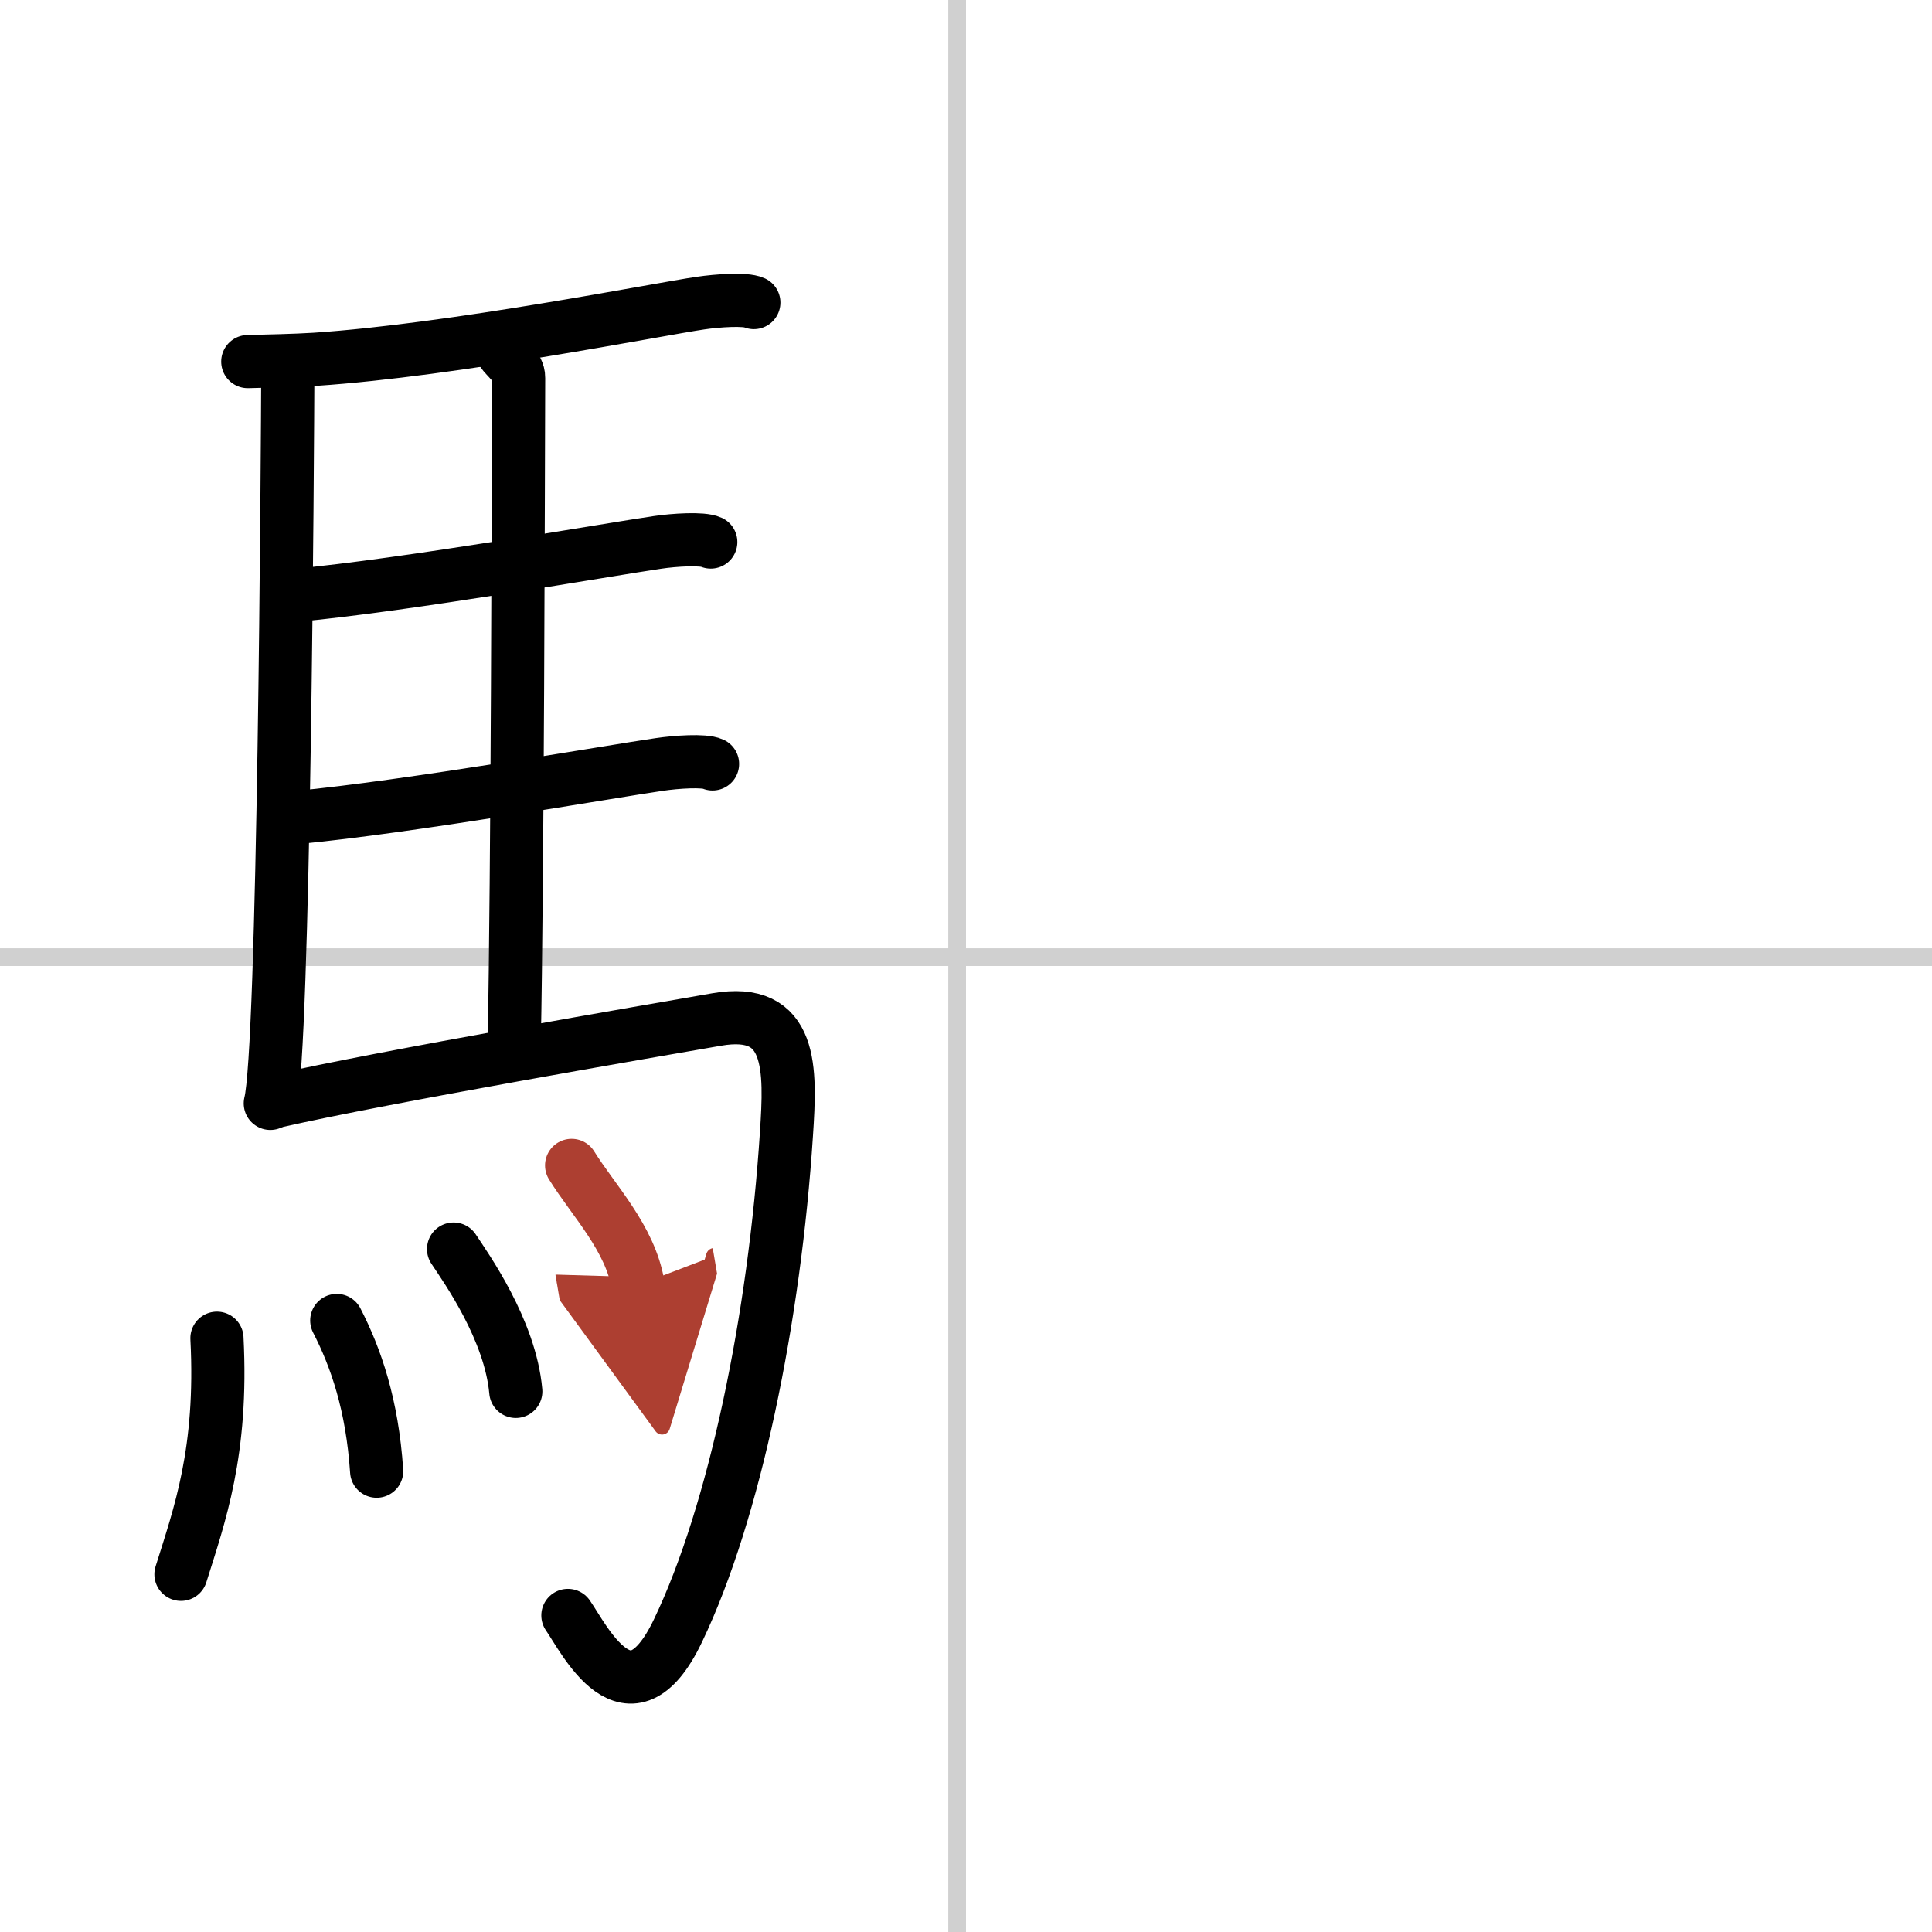<svg width="400" height="400" viewBox="0 0 109 109" xmlns="http://www.w3.org/2000/svg"><defs><marker id="a" markerWidth="4" orient="auto" refX="1" refY="5" viewBox="0 0 10 10"><polyline points="0 0 10 5 0 10 1 5" fill="#ad3f31" stroke="#ad3f31"/></marker></defs><g fill="none" stroke="#000" stroke-linecap="round" stroke-linejoin="round" stroke-width="3"><rect width="100%" height="100%" fill="#fff" stroke="#fff"/><line x1="54" x2="54" y2="109" stroke="#d0d0d0" stroke-width="1"/><line x2="109" y1="54" y2="54" stroke="#d0d0d0" stroke-width="1"/><path d="m16.24 20.62c-0.02 5.16-0.21 38.63-0.99 41.63"/><path d="m13.98 20.4c0.8-0.02 2.74-0.06 3.79-0.13 7.82-0.52 19.4-2.83 21.76-3.17 0.94-0.14 2.53-0.25 3-0.03"/><path d="m28.31 19.82c0.25 0.38 0.96 0.88 0.95 1.49-0.02 6.17-0.06 27.96-0.25 37.66"/><path d="m16.66 33.59c6.26-0.58 17.75-2.6 20.44-2.99 0.94-0.14 2.53-0.24 3-0.02"/><path d="m16.76 46.12c6.26-0.59 17.75-2.6 20.44-2.99 0.94-0.14 2.53-0.25 3-0.03"/><path d="M15.49,62.15c6.17-1.41,21.54-4.04,24.93-4.63c4.33-0.76,4.19,2.81,3.95,6.45C43.7,74.31,41.46,85.3,38.25,92c-2.75,5.75-5.32,0.41-6.21-0.86"/><path d="m12.24 75.5c0.33 6.41-0.99 10-2.03 13.32"/><path d="m19 74.5c1.08 2.1 2 4.75 2.25 8.5"/><path d="m25.59 70.47c0.7 1.06 3.2 4.56 3.51 8.03"/><path d="m32.25 65.75c1.25 2.01 3.3 4.09 3.75 6.75" marker-end="url(#a)" stroke="#ad3f31"/></g></svg>
